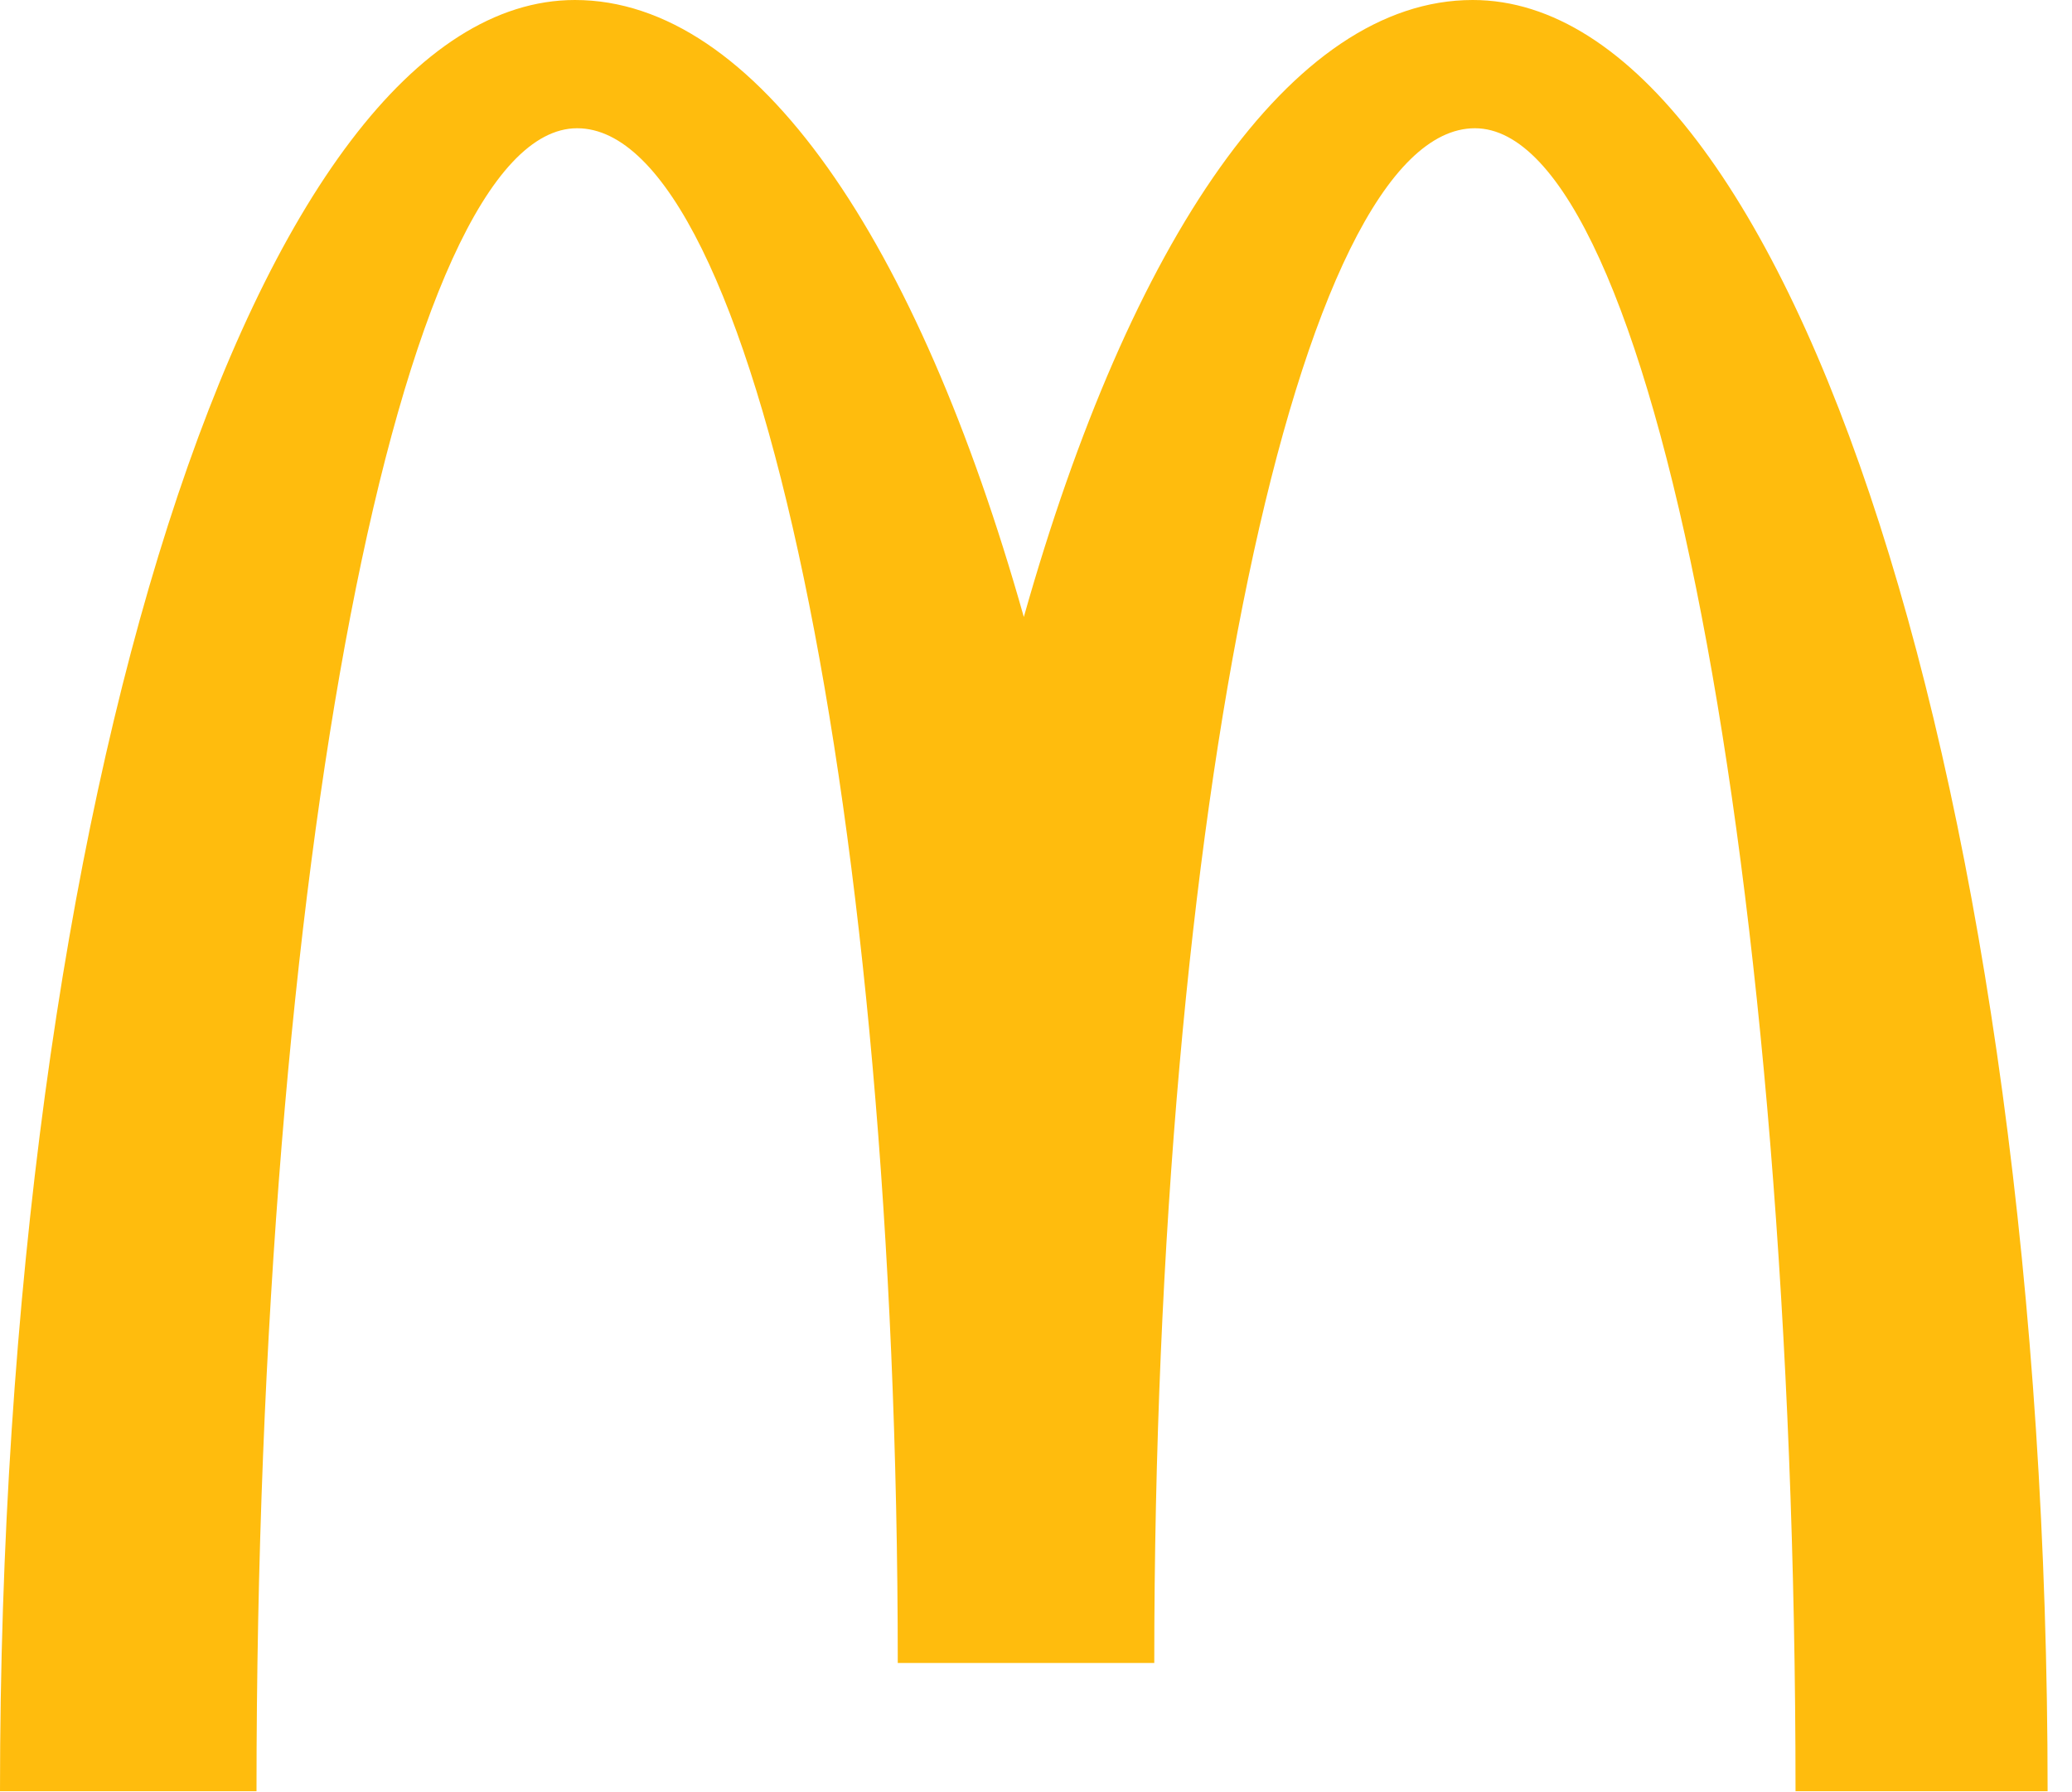 <svg width="74" height="64" viewBox="0 0 74 64" fill="none" xmlns="http://www.w3.org/2000/svg">
<path d="M52.596 0C46.12 0 40.355 8.608 36.565 22.034C32.774 8.608 27.009 0 20.533 0C9.161 0 0 28.667 0 63.968H9.161C9.161 31.195 14.294 4.58 20.612 4.58C26.93 4.58 32.063 29.141 32.063 59.388H41.224C41.224 29.141 46.357 4.58 52.675 4.58C58.993 4.58 64.126 31.195 64.126 63.968H73.129C73.129 28.588 63.968 0 52.596 0Z" fill="#FFBC0D"/>
</svg>
